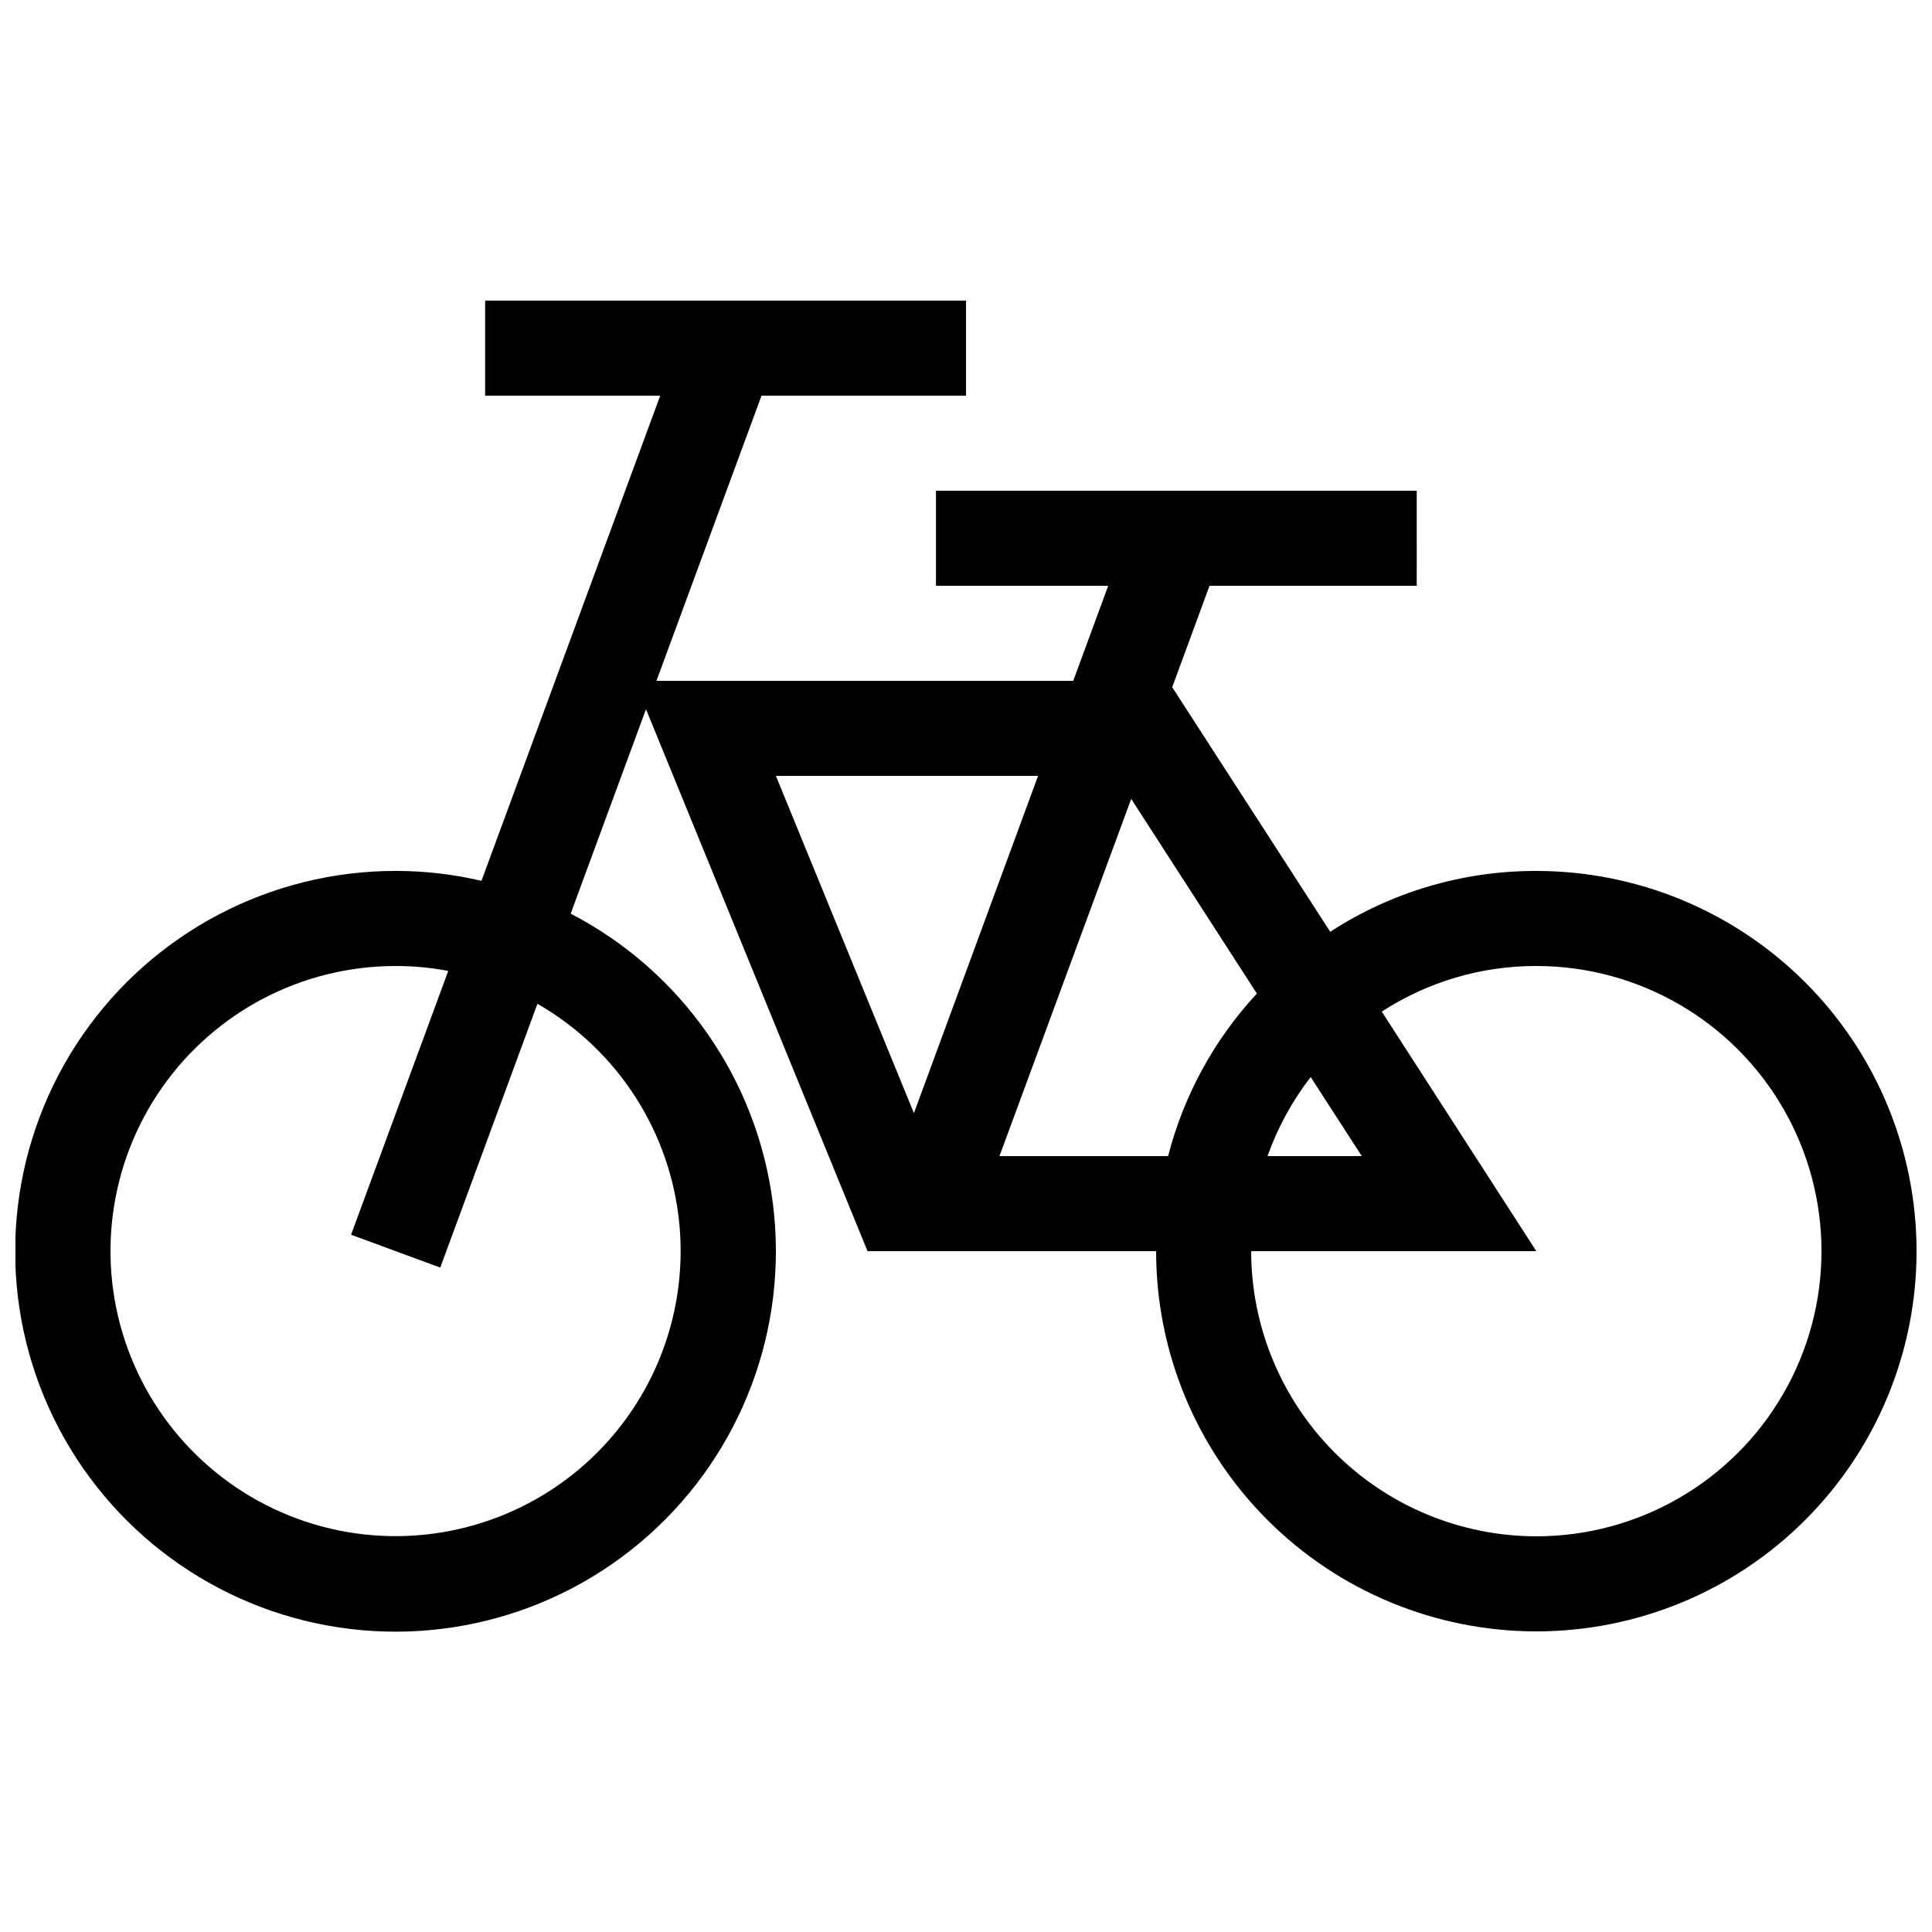<?xml version="1.0" encoding="UTF-8"?>
<!-- Uploaded to: ICON Repo, www.iconrepo.com, Generator: ICON Repo Mixer Tools -->
<svg width="800px" height="800px" version="1.1" viewBox="144 144 512 512" xmlns="http://www.w3.org/2000/svg">
 <defs>
  <clipPath id="a">
   <path d="m148.09 223h503.81v354h-503.81z"/>
  </clipPath>
 </defs>
 <g clip-path="url(#a)">
  <path d="m551.14 374.81c-19.383-0.047-38.363 5.555-54.613 16.121l-41.867-64.789v-0.051l9.875-26.852h54.914l0.004-25.191h-127.41v25.191h45.645l-9.27 25.191-110.45-0.004 27.844-75.57h54.195v-25.191h-127.44v25.191h46.395l-47.367 128.57h-0.012c-7.449-1.746-15.074-2.625-22.723-2.621-33.156-0.016-64.199 16.277-83.023 43.574-18.824 27.297-23.02 62.102-11.227 93.09 11.797 30.988 38.078 54.191 70.285 62.062 32.211 7.867 66.23-0.605 90.984-22.664s37.082-54.879 32.961-87.781c-4.117-32.898-24.152-61.672-53.578-76.945l-0.027-0.012 19.961-54.184 0.016 0.035 58.695 143.59h76.477c0 26.723 10.617 52.352 29.512 71.25 18.898 18.895 44.527 29.512 71.25 29.512s52.355-10.617 71.25-29.512c18.898-18.898 29.512-44.527 29.512-71.25 0-26.723-10.613-52.352-29.512-71.25-18.895-18.895-44.527-29.512-71.25-29.512zm-264.7 35.215c21.387 12.277 35.438 34.219 37.637 58.785 2.199 24.562-7.727 48.652-26.594 64.535-18.867 15.879-44.297 21.555-68.125 15.199s-43.055-23.945-51.504-47.113c-8.449-23.168-5.059-49 9.086-69.207 14.141-20.203 37.254-32.23 61.914-32.223 4.676-0.004 9.344 0.434 13.938 1.305l-25.754 69.91 23.637 8.707 25.754-69.906zm204.9 19.398 13.551 20.957h-24.988c2.68-7.547 6.539-14.621 11.438-20.957zm-141.72-79.805h69.477l-32.898 89.375zm59.25 100.76 34.914-94.664 33.301 51.59c-11.301 12.18-19.387 26.984-23.527 43.074zm142.27 100.76c-20.035-0.023-39.242-7.992-53.41-22.16s-22.137-33.375-22.16-53.41h75.57l-40.957-63.48c12.188-7.918 26.422-12.121 40.957-12.09 27 0 51.949 14.402 65.449 37.785 13.496 23.383 13.496 52.188 0 75.57-13.5 23.383-38.449 37.785-65.449 37.785z"/>
 </g>
</svg>